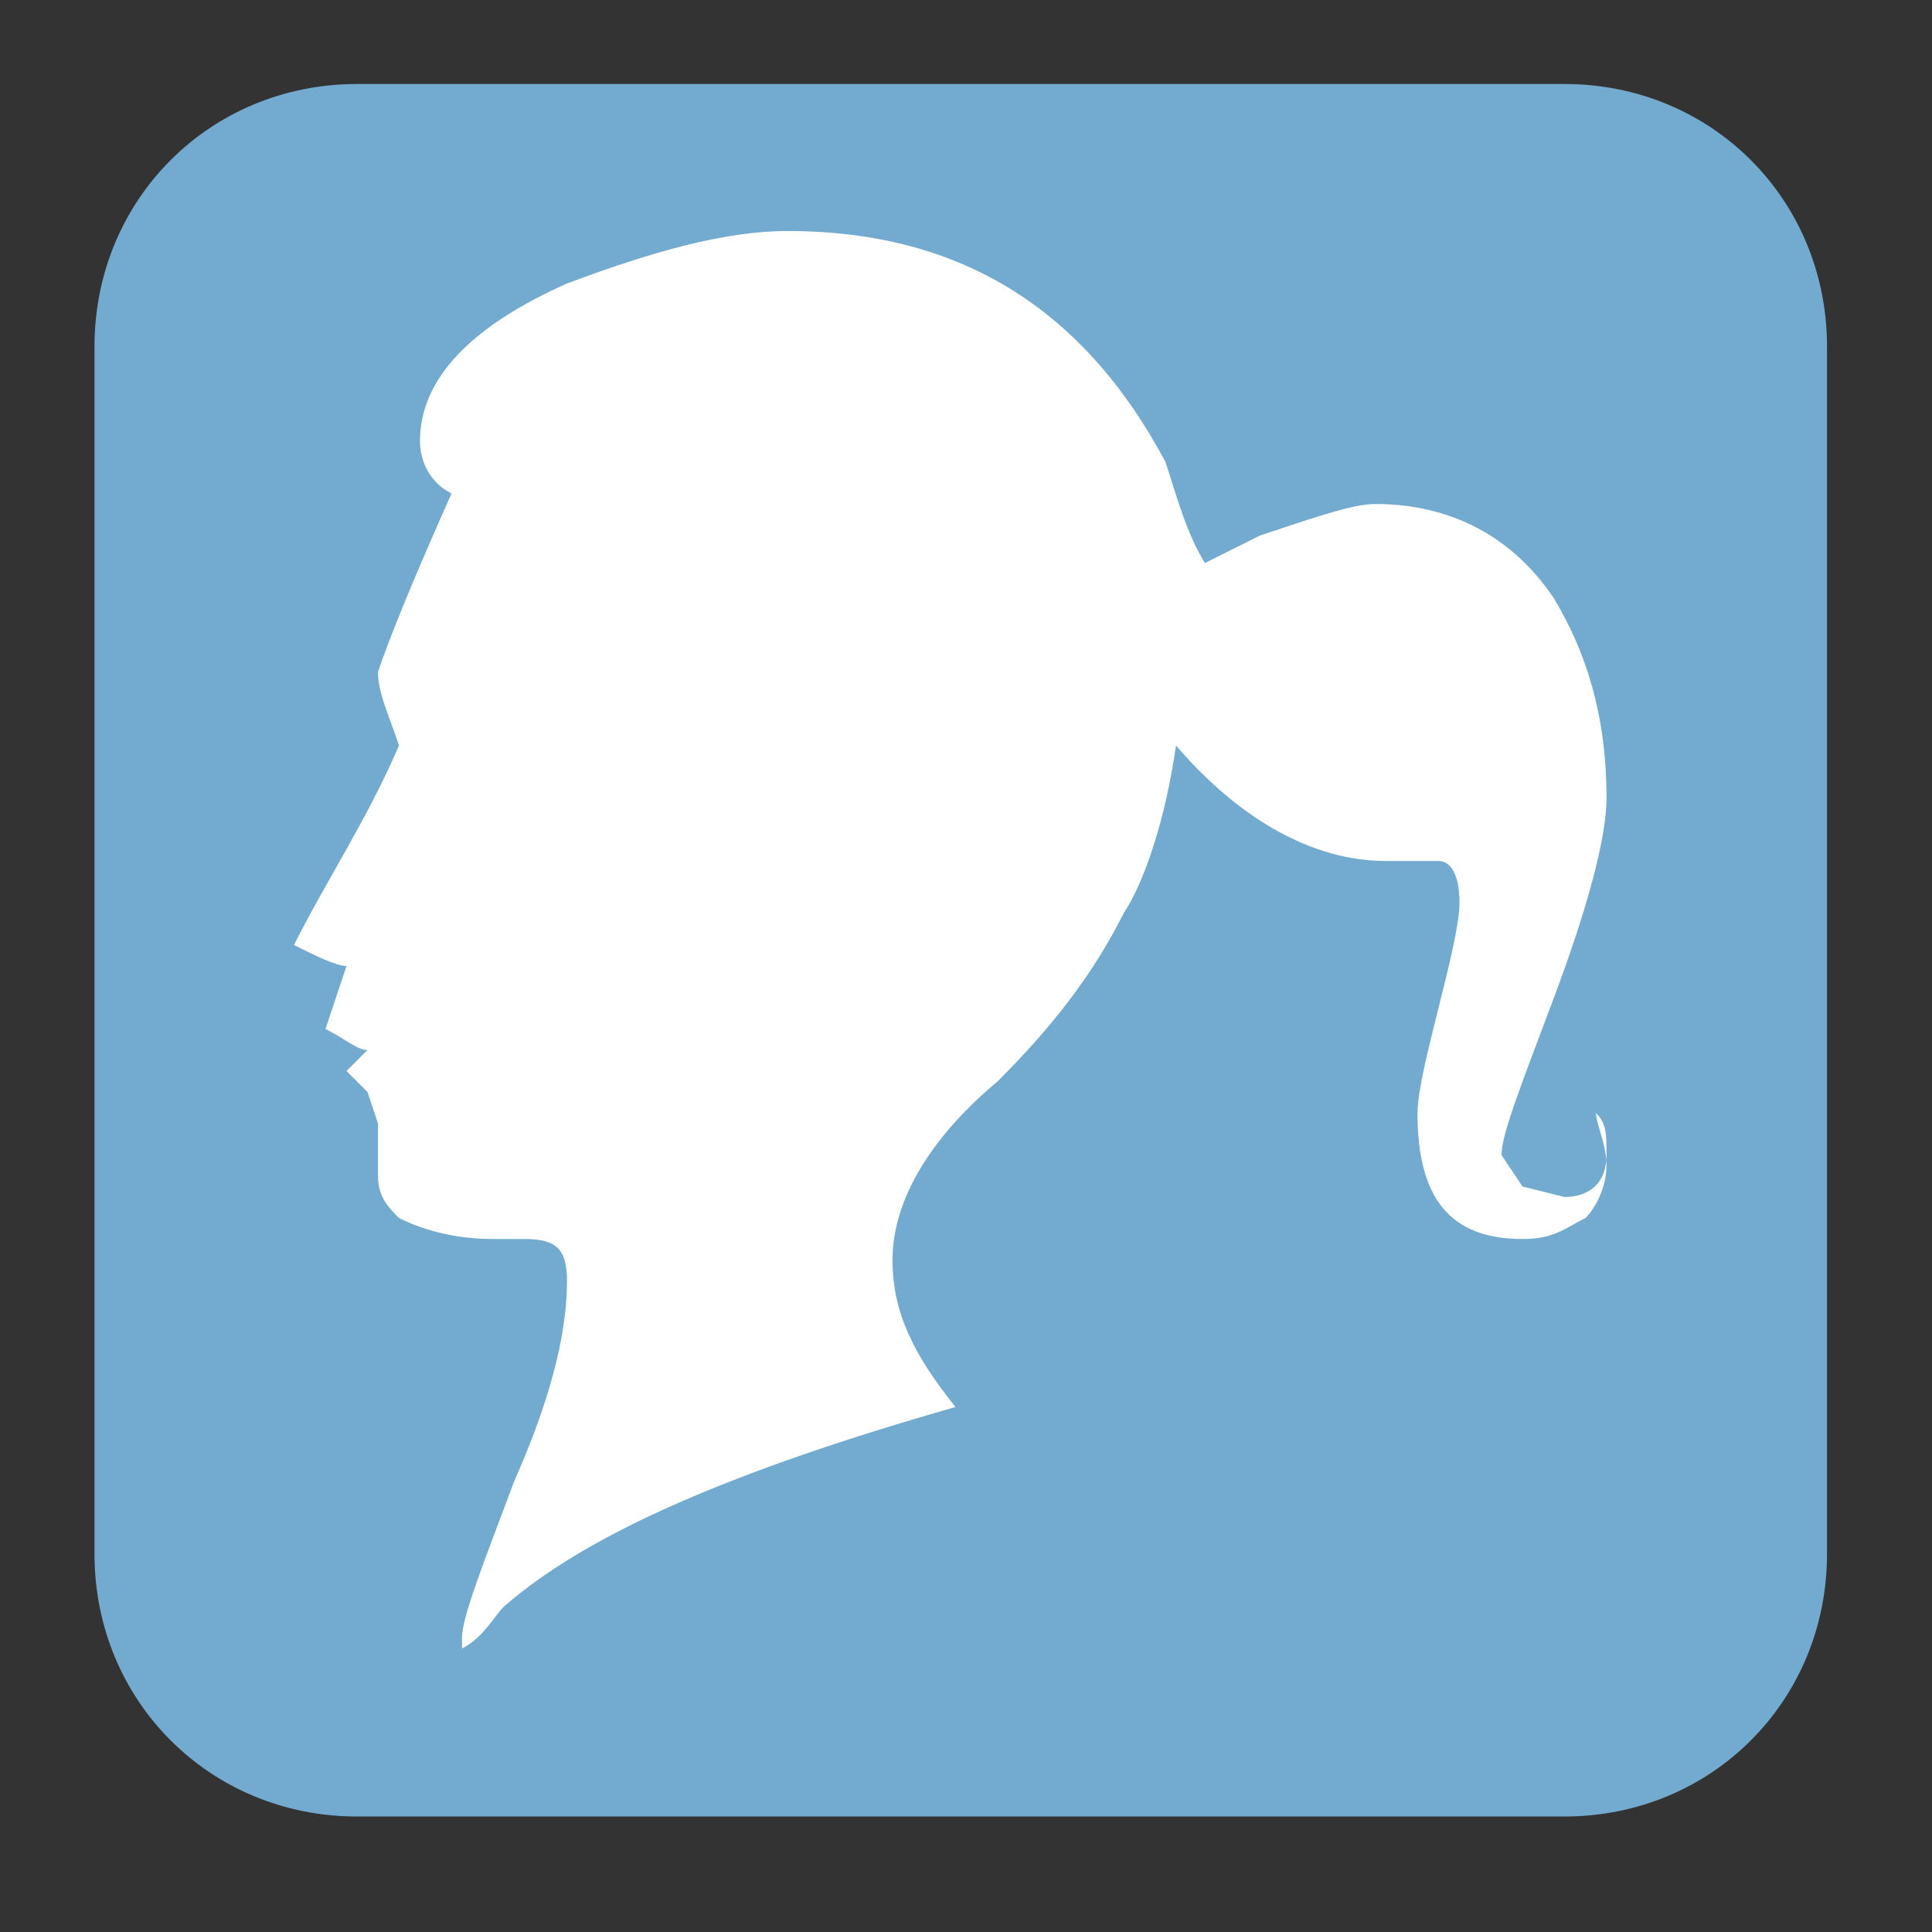 <?xml version="1.0" encoding="utf-8"?>
<!-- Generator: Adobe Illustrator 22.1.0, SVG Export Plug-In . SVG Version: 6.00 Build 0)  -->
<svg version="1.1" id="Layer_1" xmlns="http://www.w3.org/2000/svg" xmlns:xlink="http://www.w3.org/1999/xlink" x="0px" y="0px"
	 viewBox="0 0 18.4 18.4" style="enable-background:new 0 0 18.4 18.4;" xml:space="preserve">
<rect x="0" y="0" width="18.4" height="18.4" fill="#333333" stroke="none"/>
<style type="text/css">
	.st0{fill:#73AACF;}
	.st1{fill:#FFFFFF;}
</style>
<path class="st0" d="M17.4,14.8c0,1.4-1.1,2.5-2.5,2.5H3.4c-1.4,0-2.5-1.1-2.5-2.5V3.3c0-1.4,1.1-2.5,2.5-2.5h11.5
	c1.4,0,2.5,1.1,2.5,2.5V14.8"/>
<path class="st1" d="M15.3,11.1c0,0.2-0.1,0.4-0.2,0.5c-0.2,0.1-0.3,0.2-0.6,0.2c-0.7,0-1-0.4-1-1.2c0-0.2,0.1-0.6,0.2-1
	c0.1-0.4,0.2-0.8,0.2-1c0-0.3-0.1-0.4-0.2-0.4c0,0-0.2,0-0.5,0c-0.7,0-1.4-0.4-2-1.1c-0.1,0.7-0.3,1.3-0.5,1.6
	c-0.3,0.6-0.7,1.1-1.2,1.6c-0.6,0.5-1,1.1-1,1.7c0,0.5,0.2,0.9,0.6,1.4C7,14,5.6,14.6,4.8,15.3c-0.1,0.1-0.2,0.3-0.4,0.4v-0.1
	c0-0.2,0.2-0.7,0.5-1.5c0.4-0.9,0.5-1.5,0.5-1.9c0-0.3-0.1-0.4-0.4-0.4H4.7c-0.4,0-0.7-0.1-0.9-0.2c-0.1-0.1-0.2-0.2-0.2-0.4
	c0,0.1,0-0.1,0-0.5l-0.1-0.3l-0.2-0.2L3.5,10c-0.1,0-0.2-0.1-0.4-0.2l0.2-0.6C3.2,9.2,3,9.1,2.8,9c0.3-0.6,0.7-1.2,1-1.9
	C3.7,6.8,3.6,6.6,3.6,6.4c0.1-0.3,0.3-0.8,0.7-1.7C4.1,4.6,4,4.4,4,4.2c0-0.6,0.5-1.1,1.4-1.5c0.8-0.3,1.5-0.5,2.1-0.5
	c1.6,0,2.8,0.7,3.6,2.2c0.1,0.3,0.2,0.7,0.4,1h0l-0.1,0c0,0,0.2-0.1,0.6-0.3c0.6-0.2,0.9-0.3,1.1-0.3c0.7,0,1.3,0.3,1.7,0.9
	c0.3,0.5,0.5,1.1,0.5,1.9c0,0.4-0.2,1.1-0.5,1.9c-0.3,0.8-0.5,1.3-0.5,1.5l0.2,0.3l0.4,0.1c0.2,0,0.4-0.1,0.4-0.4
	c0-0.2,0-0.3-0.1-0.4C15.2,10.7,15.3,10.9,15.3,11.1"/>
</svg>
